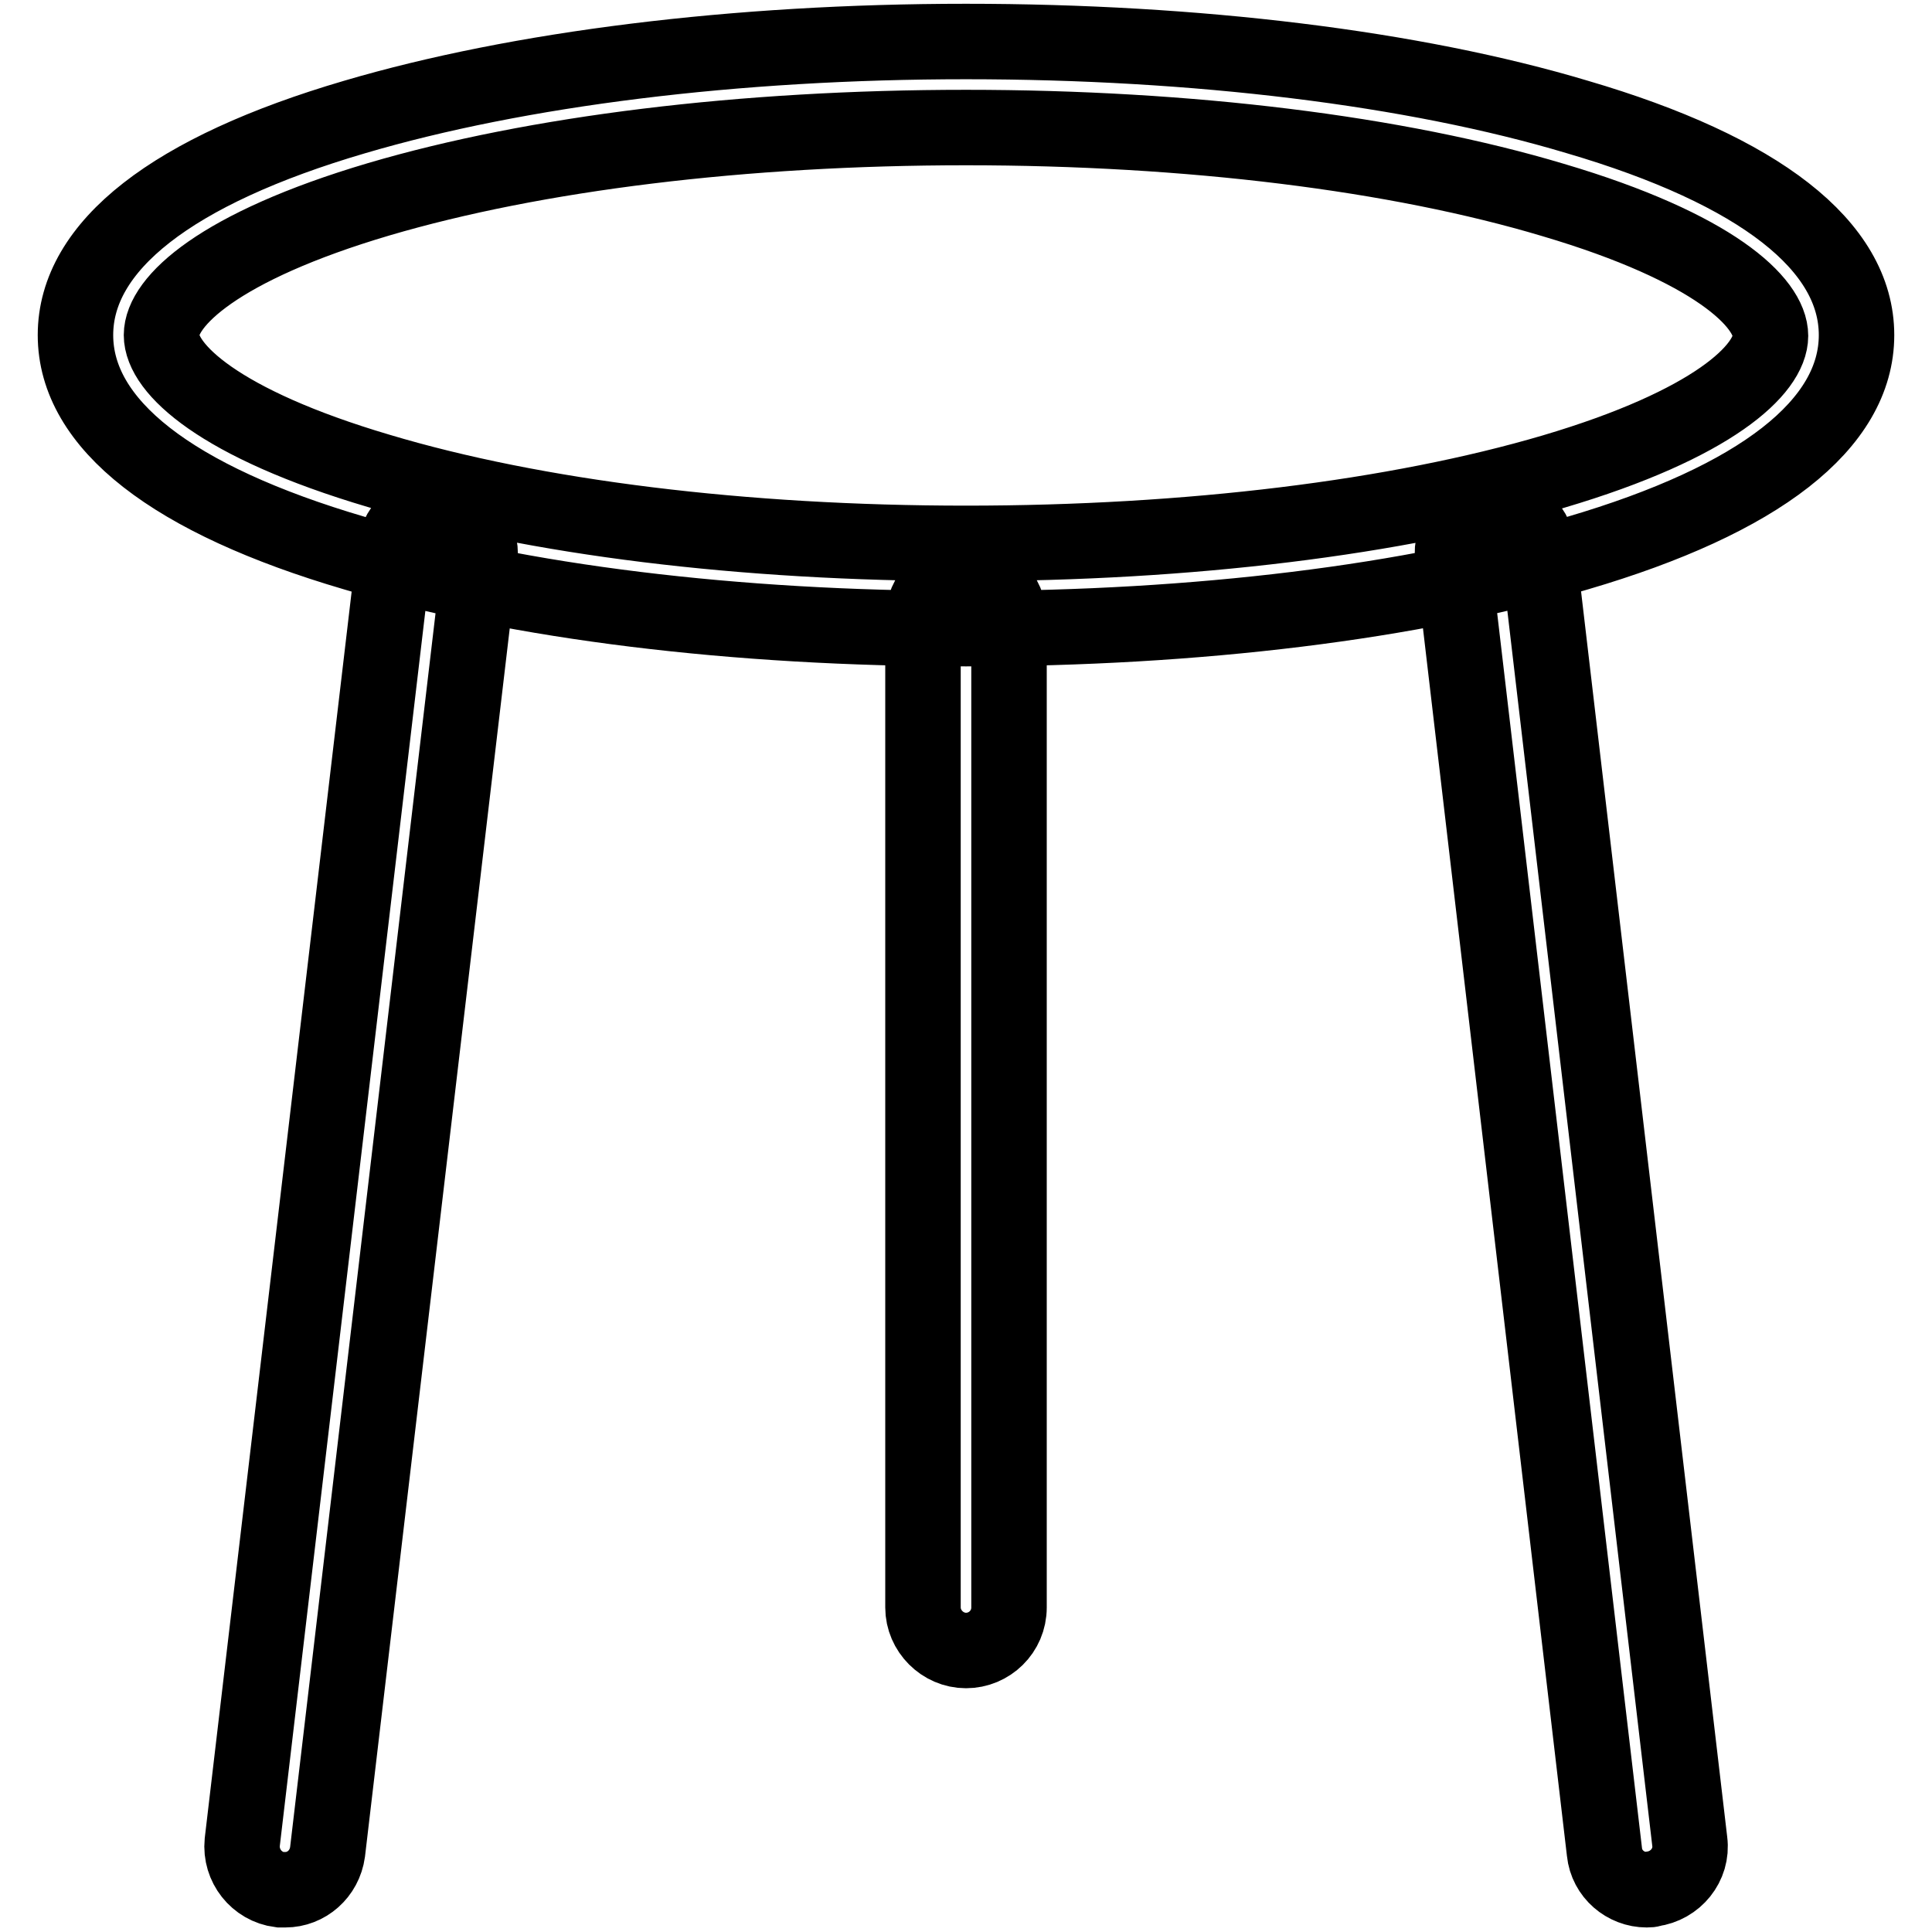 <?xml version="1.0" encoding="utf-8"?>
<!-- Svg Vector Icons : http://www.onlinewebfonts.com/icon -->
<!DOCTYPE svg PUBLIC "-//W3C//DTD SVG 1.1//EN" "http://www.w3.org/Graphics/SVG/1.1/DTD/svg11.dtd">
<svg version="1.1" xmlns="http://www.w3.org/2000/svg" xmlns:xlink="http://www.w3.org/1999/xlink" x="0px" y="0px" viewBox="0 0 256 256" enable-background="new 0 0 256 256" xml:space="preserve">
<g> <path stroke-width="10" fill-opacity="0" stroke="#000000"  d="M37.8,250.4c-0.2,0-0.5,0-0.7,0c-3.1-0.4-5.3-3.2-5-6.3L52.3,72.7c0.4-3.1,3.2-5.3,6.3-5 c3.1,0.4,5.3,3.2,5,6.3L43.4,245.4C43,248.3,40.6,250.4,37.8,250.4z M218.2,250.4c-2.8,0-5.3-2.1-5.6-5L192.5,74 c-0.4-3.1,1.9-5.9,5-6.3c3.1-0.4,5.9,1.9,6.3,5L223.9,244c0.4,3.1-1.9,5.9-5,6.3C218.7,250.4,218.5,250.4,218.2,250.4z M128,218.7 c-3.1,0-5.7-2.6-5.7-5.7V82c0-3.1,2.6-5.7,5.7-5.7s5.7,2.6,5.7,5.7v131C133.7,216.2,131.1,218.7,128,218.7z M128,83.3 c-30.5,0-59.3-3.5-81-10c-24.2-7.1-37-17.1-37-28.9s12.8-21.8,37-28.9c21.7-6.4,50.5-10,81-10c30.5,0,59.3,3.5,81,10 c24.2,7.1,37,17.1,37,28.9s-12.8,21.8-37,28.9C187.3,79.8,158.5,83.3,128,83.3z M128,16.9c-29.5,0-57.1,3.4-77.8,9.5 c-21.3,6.3-28.8,13.6-28.8,18s7.5,11.7,28.8,18C70.9,68.6,98.5,72,128,72c29.5,0,57.1-3.4,77.8-9.5c21.3-6.3,28.8-13.6,28.8-18 s-7.5-11.7-28.8-18C185.1,20.3,157.5,16.9,128,16.9z"/></g>
</svg>